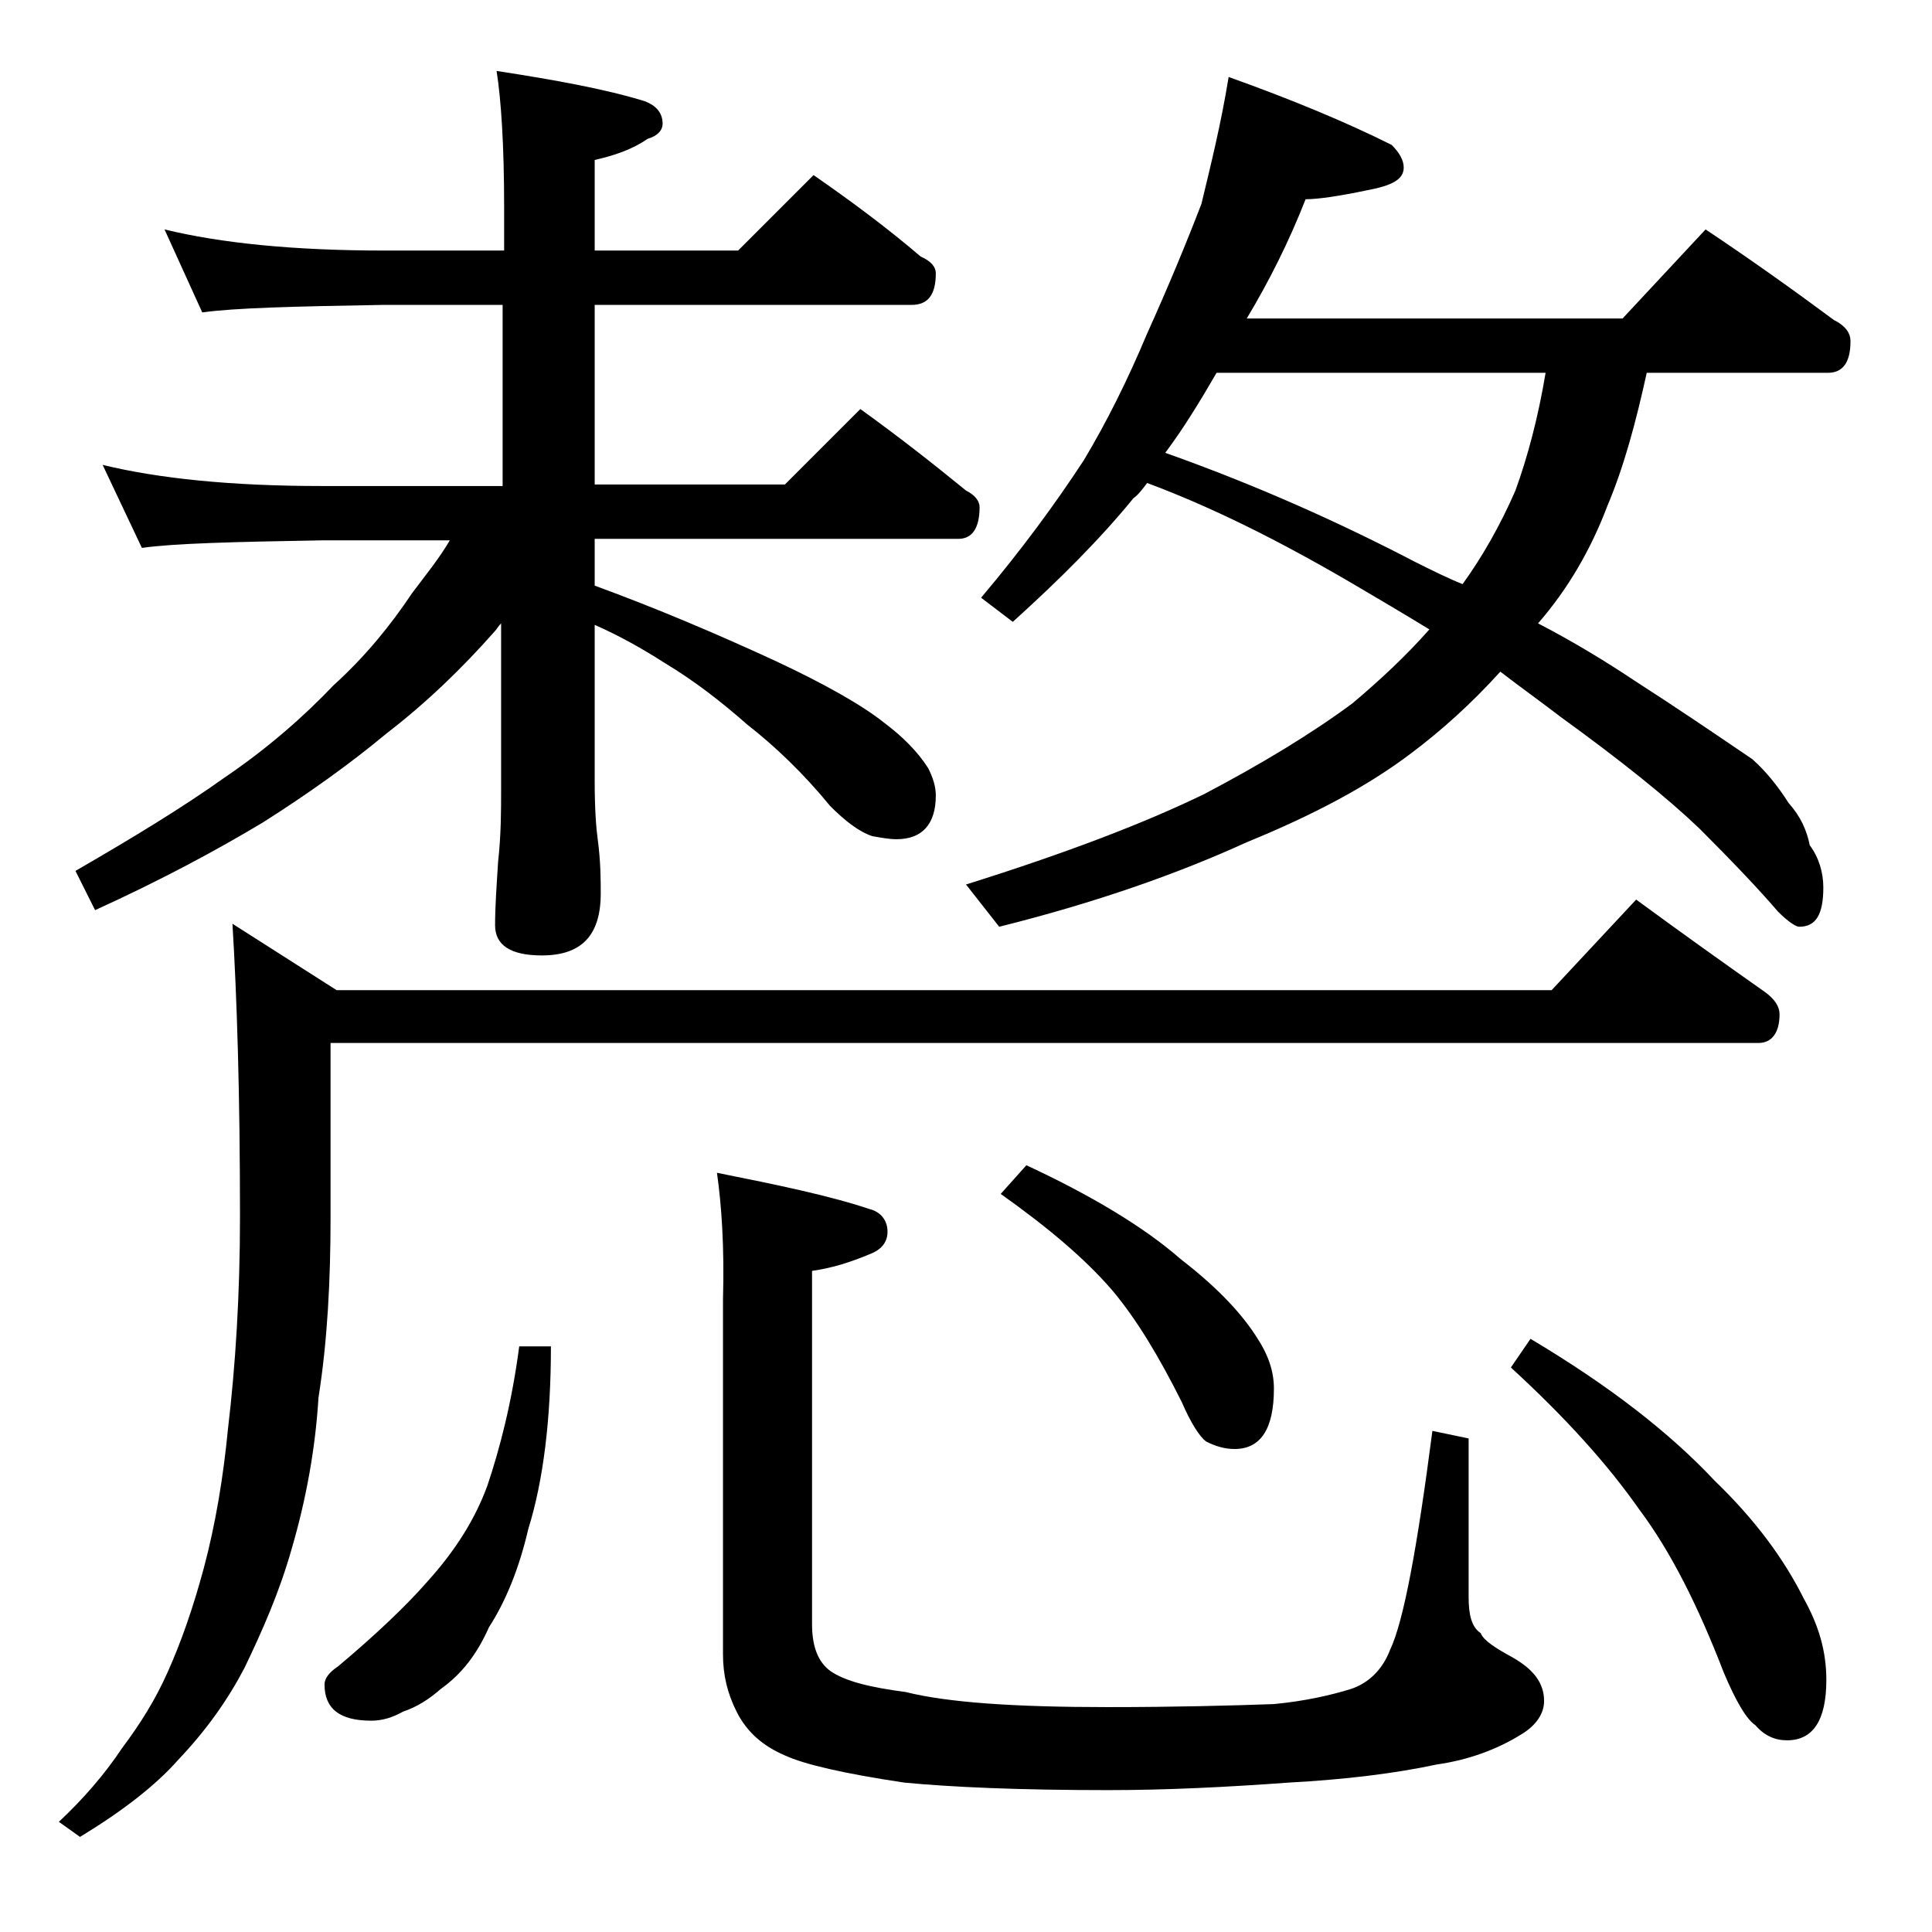 <?xml version="1.0" encoding="utf-8"?>
<!-- Generator: Adobe Illustrator 18.0.0, SVG Export Plug-In . SVG Version: 6.00 Build 0)  -->
<!DOCTYPE svg PUBLIC "-//W3C//DTD SVG 1.1//EN" "http://www.w3.org/Graphics/SVG/1.1/DTD/svg11.dtd">
<svg version="1.1" id="Layer_1" xmlns="http://www.w3.org/2000/svg" xmlns:xlink="http://www.w3.org/1999/xlink" x="0px" y="0px"
	 viewBox="0 0 128 128" enable-background="new 0 0 128 128" xml:space="preserve">
<path d="M108.4,59.6c3,2.2,5.8,4.2,8.5,6.1c0.7,0.5,1,1,1,1.5c0,1.2-0.5,1.9-1.4,1.9H21.9v11.5c0,4.2-0.2,8.2-0.8,12
	c-0.2,3.3-0.8,6.7-1.8,10.1c-0.8,2.8-1.9,5.3-3.1,7.8c-1.1,2.1-2.5,4.1-4.4,6.1c-1.5,1.7-3.7,3.4-6.5,5.1l-1.4-1
	c1.6-1.5,3-3.1,4.2-4.9c1.2-1.6,2.2-3.2,3-5c0.9-2,1.7-4.3,2.4-6.9c0.8-3,1.3-6.1,1.6-9.2c0.5-4.2,0.8-8.9,0.8-14.1
	c0-8.1-0.2-14.5-0.5-19.4l6.9,4.4h80.5L108.4,59.6z M10.9,15.2c3.7,0.9,8.5,1.4,14.6,1.4h7.9v-2.9c0-4.1-0.2-7.1-0.5-9
	c3.9,0.6,7.2,1.2,9.8,2c0.8,0.3,1.2,0.8,1.2,1.5c0,0.4-0.3,0.8-1,1c-1,0.7-2.2,1.1-3.5,1.4v6h9.5l5-5c2.6,1.8,5,3.6,7.1,5.4
	c0.7,0.3,1,0.7,1,1.1c0,1.4-0.5,2.1-1.6,2.1h-21v11.9H52l5-5c2.5,1.8,4.8,3.6,7,5.4c0.6,0.3,0.9,0.7,0.9,1.1c0,1.4-0.5,2.1-1.4,2.1
	H39.4v3.1c4.1,1.5,8.1,3.2,12,5c3.2,1.5,5.7,2.9,7.2,4.1c1.2,0.9,2.2,1.9,2.9,3c0.3,0.6,0.5,1.2,0.5,1.8c0,1.9-0.9,2.9-2.6,2.9
	c-0.5,0-1-0.1-1.6-0.2c-0.9-0.3-1.8-1-2.8-2c-1.8-2.2-3.7-4-5.5-5.4c-1.7-1.5-3.5-2.9-5.5-4.1c-1.4-0.9-3-1.8-4.6-2.5v10.4
	c0,1.8,0.1,3.1,0.2,3.8c0.2,1.5,0.2,2.7,0.2,3.6c0,2.8-1.3,4.1-3.9,4.1c-2.1,0-3.1-0.7-3.1-2c0-1.2,0.1-2.6,0.2-4.2
	c0.2-1.8,0.2-3.4,0.2-4.8v-11c-0.2,0.2-0.3,0.4-0.4,0.5c-2.2,2.5-4.6,4.8-7.2,6.8c-2.4,2-5.2,4-8.2,5.9c-3,1.8-6.7,3.8-11.1,5.8
	L5,57.7c3.8-2.2,7.1-4.2,9.9-6.2c2.8-1.9,5.2-4,7.2-6.1c2.1-1.9,3.8-4,5.2-6.1c0.9-1.2,1.8-2.3,2.5-3.5h-8.5
	c-5.8,0.1-9.8,0.2-11.9,0.5l-2.6-5.5c3.7,0.9,8.5,1.4,14.5,1.4h12V20.2h-7.9c-5.9,0.1-9.9,0.2-12,0.5L10.9,15.2z M34.4,89.2h2.1
	c0,4.8-0.5,8.9-1.5,12.1c-0.6,2.6-1.5,4.8-2.6,6.5c-0.8,1.8-1.8,3.1-3.2,4.1c-0.8,0.7-1.6,1.2-2.5,1.5c-0.7,0.4-1.4,0.6-2.1,0.6
	c-2.1,0-3.1-0.8-3.1-2.4c0-0.4,0.3-0.8,0.9-1.2c2.5-2.1,4.5-4,5.9-5.6c1.9-2.1,3.2-4.2,4-6.4C33.1,96,33.9,93,34.4,89.2z M47.5,77.7
	c4,0.8,7.4,1.5,10.1,2.4c0.8,0.2,1.2,0.8,1.2,1.5s-0.4,1.2-1.2,1.5c-1.2,0.5-2.4,0.9-3.8,1.1v23.4c0,1.5,0.4,2.5,1.2,3.1
	c1,0.7,2.7,1.1,5,1.4c2.8,0.7,7.2,1,13.4,1c4.5,0,8.2-0.1,11-0.2c2.1-0.2,3.8-0.6,5.1-1c1.2-0.4,2.1-1.3,2.6-2.6
	c0.9-1.9,1.8-6.8,2.8-14.5l2.4,0.5v10.5c0,1.2,0.2,2,0.8,2.4c0.2,0.5,1,1,2.1,1.6c1.4,0.8,2.1,1.7,2.1,2.9c0,0.8-0.5,1.6-1.5,2.2
	c-1.6,1-3.5,1.7-5.6,2c-2.8,0.6-6.1,1-9.8,1.2c-4.1,0.3-8.1,0.5-12,0.5c-5.9,0-10.4-0.2-13.5-0.5c-4-0.6-6.6-1.2-7.9-1.8
	c-1.4-0.6-2.5-1.5-3.2-2.9c-0.6-1.2-0.9-2.4-0.9-3.8V86.1C48,82.6,47.8,79.8,47.5,77.7z M81.4,5.1c4.2,1.5,7.8,3,10.8,4.5
	c0.5,0.5,0.8,1,0.8,1.5c0,0.8-0.8,1.2-2.4,1.5c-1.9,0.4-3.3,0.6-4.1,0.6c-1.1,2.8-2.4,5.4-3.9,7.9h24.9l5.5-5.9c3,2,5.8,4,8.5,6
	c0.8,0.4,1.1,0.9,1.1,1.4c0,1.4-0.5,2.1-1.5,2.1h-12c-0.7,3.2-1.5,6.2-2.6,8.8c-1.1,2.9-2.6,5.5-4.6,7.8c2.5,1.3,4.6,2.6,6.4,3.8
	c2.8,1.8,5.3,3.5,7.8,5.2c0.9,0.8,1.7,1.8,2.4,2.9c0.8,0.9,1.2,1.8,1.4,2.8c0.6,0.8,0.9,1.8,0.9,2.8c0,1.8-0.5,2.6-1.6,2.6
	c-0.2,0-0.7-0.3-1.4-1c-1.2-1.4-2.9-3.2-5.2-5.5c-2.2-2.1-5.2-4.5-9.2-7.4c-1.3-1-2.7-2-4-3c-1.9,2.1-3.9,3.9-5.9,5.4
	c-2.9,2.2-6.5,4.1-10.9,5.9c-4.6,2.1-10,4-16.4,5.6L64,58.6c6.7-2.1,11.9-4.1,15.8-6c3.8-2,7.1-4,9.8-6c1.9-1.6,3.6-3.2,5.1-4.9
	c-1.8-1.1-3.5-2.1-5.2-3.1c-4.8-2.8-9.2-5-13.5-6.6c-0.3,0.4-0.6,0.8-0.9,1c-2.2,2.7-4.9,5.4-8,8.2l-2.1-1.6
	c2.7-3.2,4.9-6.2,6.8-9.1c1.5-2.5,2.9-5.3,4.2-8.4c1.4-3.1,2.6-6,3.6-8.6C80.2,11,80.9,8.2,81.4,5.1z M68,77.2
	c4.3,2,7.8,4.1,10.2,6.2c2.2,1.7,3.9,3.4,5,5.1c0.8,1.2,1.2,2.3,1.2,3.5c0,2.7-0.9,4-2.6,4c-0.7,0-1.3-0.2-1.9-0.5
	c-0.4-0.3-1-1.2-1.6-2.6c-1.5-3-3-5.5-4.6-7.4c-1.8-2.1-4.3-4.2-7.4-6.4L68,77.2z M77.2,30c6.2,2.2,11.7,4.7,16.5,7.2
	c1.2,0.6,2.2,1.1,3.2,1.5c1.3-1.8,2.5-3.9,3.5-6.2c0.8-2.2,1.5-4.8,2-7.8H80.6C79.5,26.6,78.4,28.4,77.2,30z M101.4,88.7
	c5.2,3.1,9.2,6.2,12.2,9.4c2.7,2.6,4.6,5.2,5.9,7.8c1,1.8,1.5,3.5,1.5,5.4c0,2.7-0.9,4-2.6,4c-0.8,0-1.5-0.3-2.1-1
	c-0.6-0.4-1.3-1.6-2.1-3.5c-1.7-4.4-3.5-8-5.6-10.8c-2.1-3-4.9-6.1-8.5-9.4L101.4,88.7z"/>
</svg>
